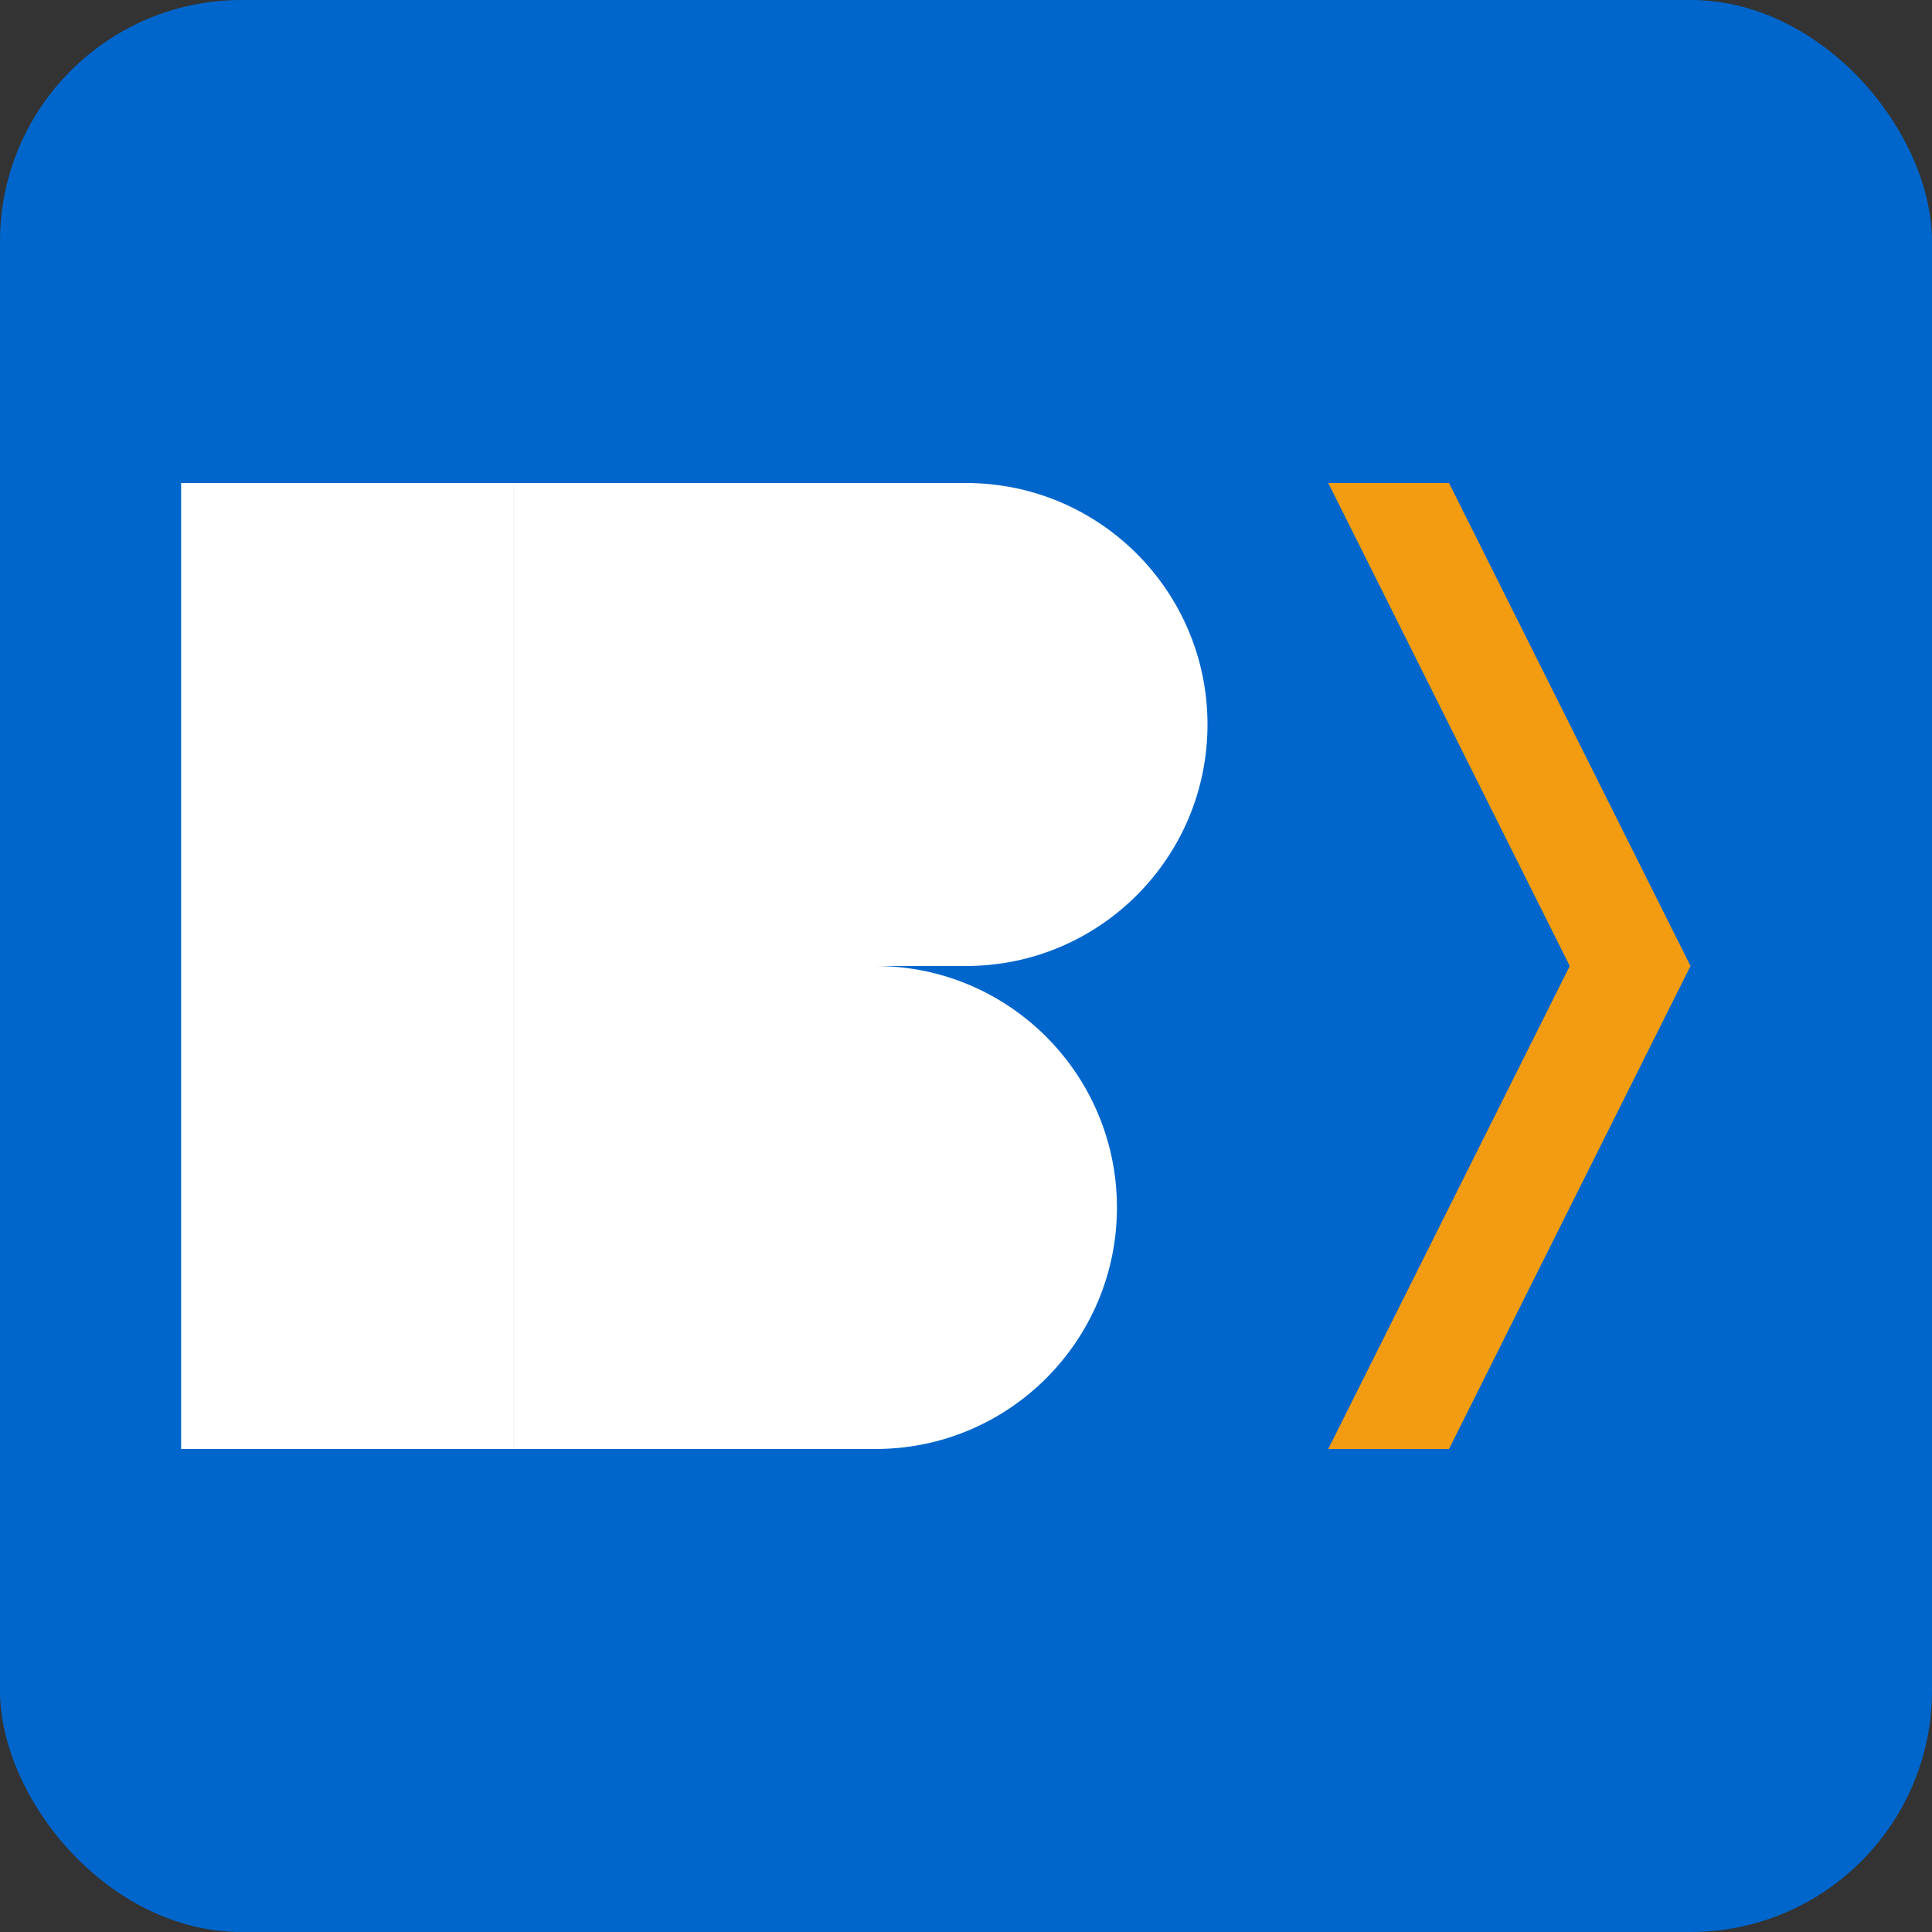 <svg width="32" height="32" viewBox="0 0 32 32" fill="none" xmlns="http://www.w3.org/2000/svg">
  <rect x="0" y="0" width="32" height="32" fill="#333333" stroke="none"/>
  <rect width="32" height="32" rx="4" fill="#0066CC"/>
  <path d="M8.5 8H16C18.209 8 20 9.791 20 12V12C20 14.209 18.209 16 16 16H8.5V8Z" fill="white"/>
  <path d="M8.5 16H14.5C16.709 16 18.5 17.791 18.5 20V20C18.5 22.209 16.709 24 14.5 24H8.5V16Z" fill="white"/>
  <rect x="3" y="8" width="5.5" height="16" fill="white"/>
  <path d="M22 8H24L28 16L24 24H22L26 16L22 8Z" fill="#F39C12"/>
</svg> 